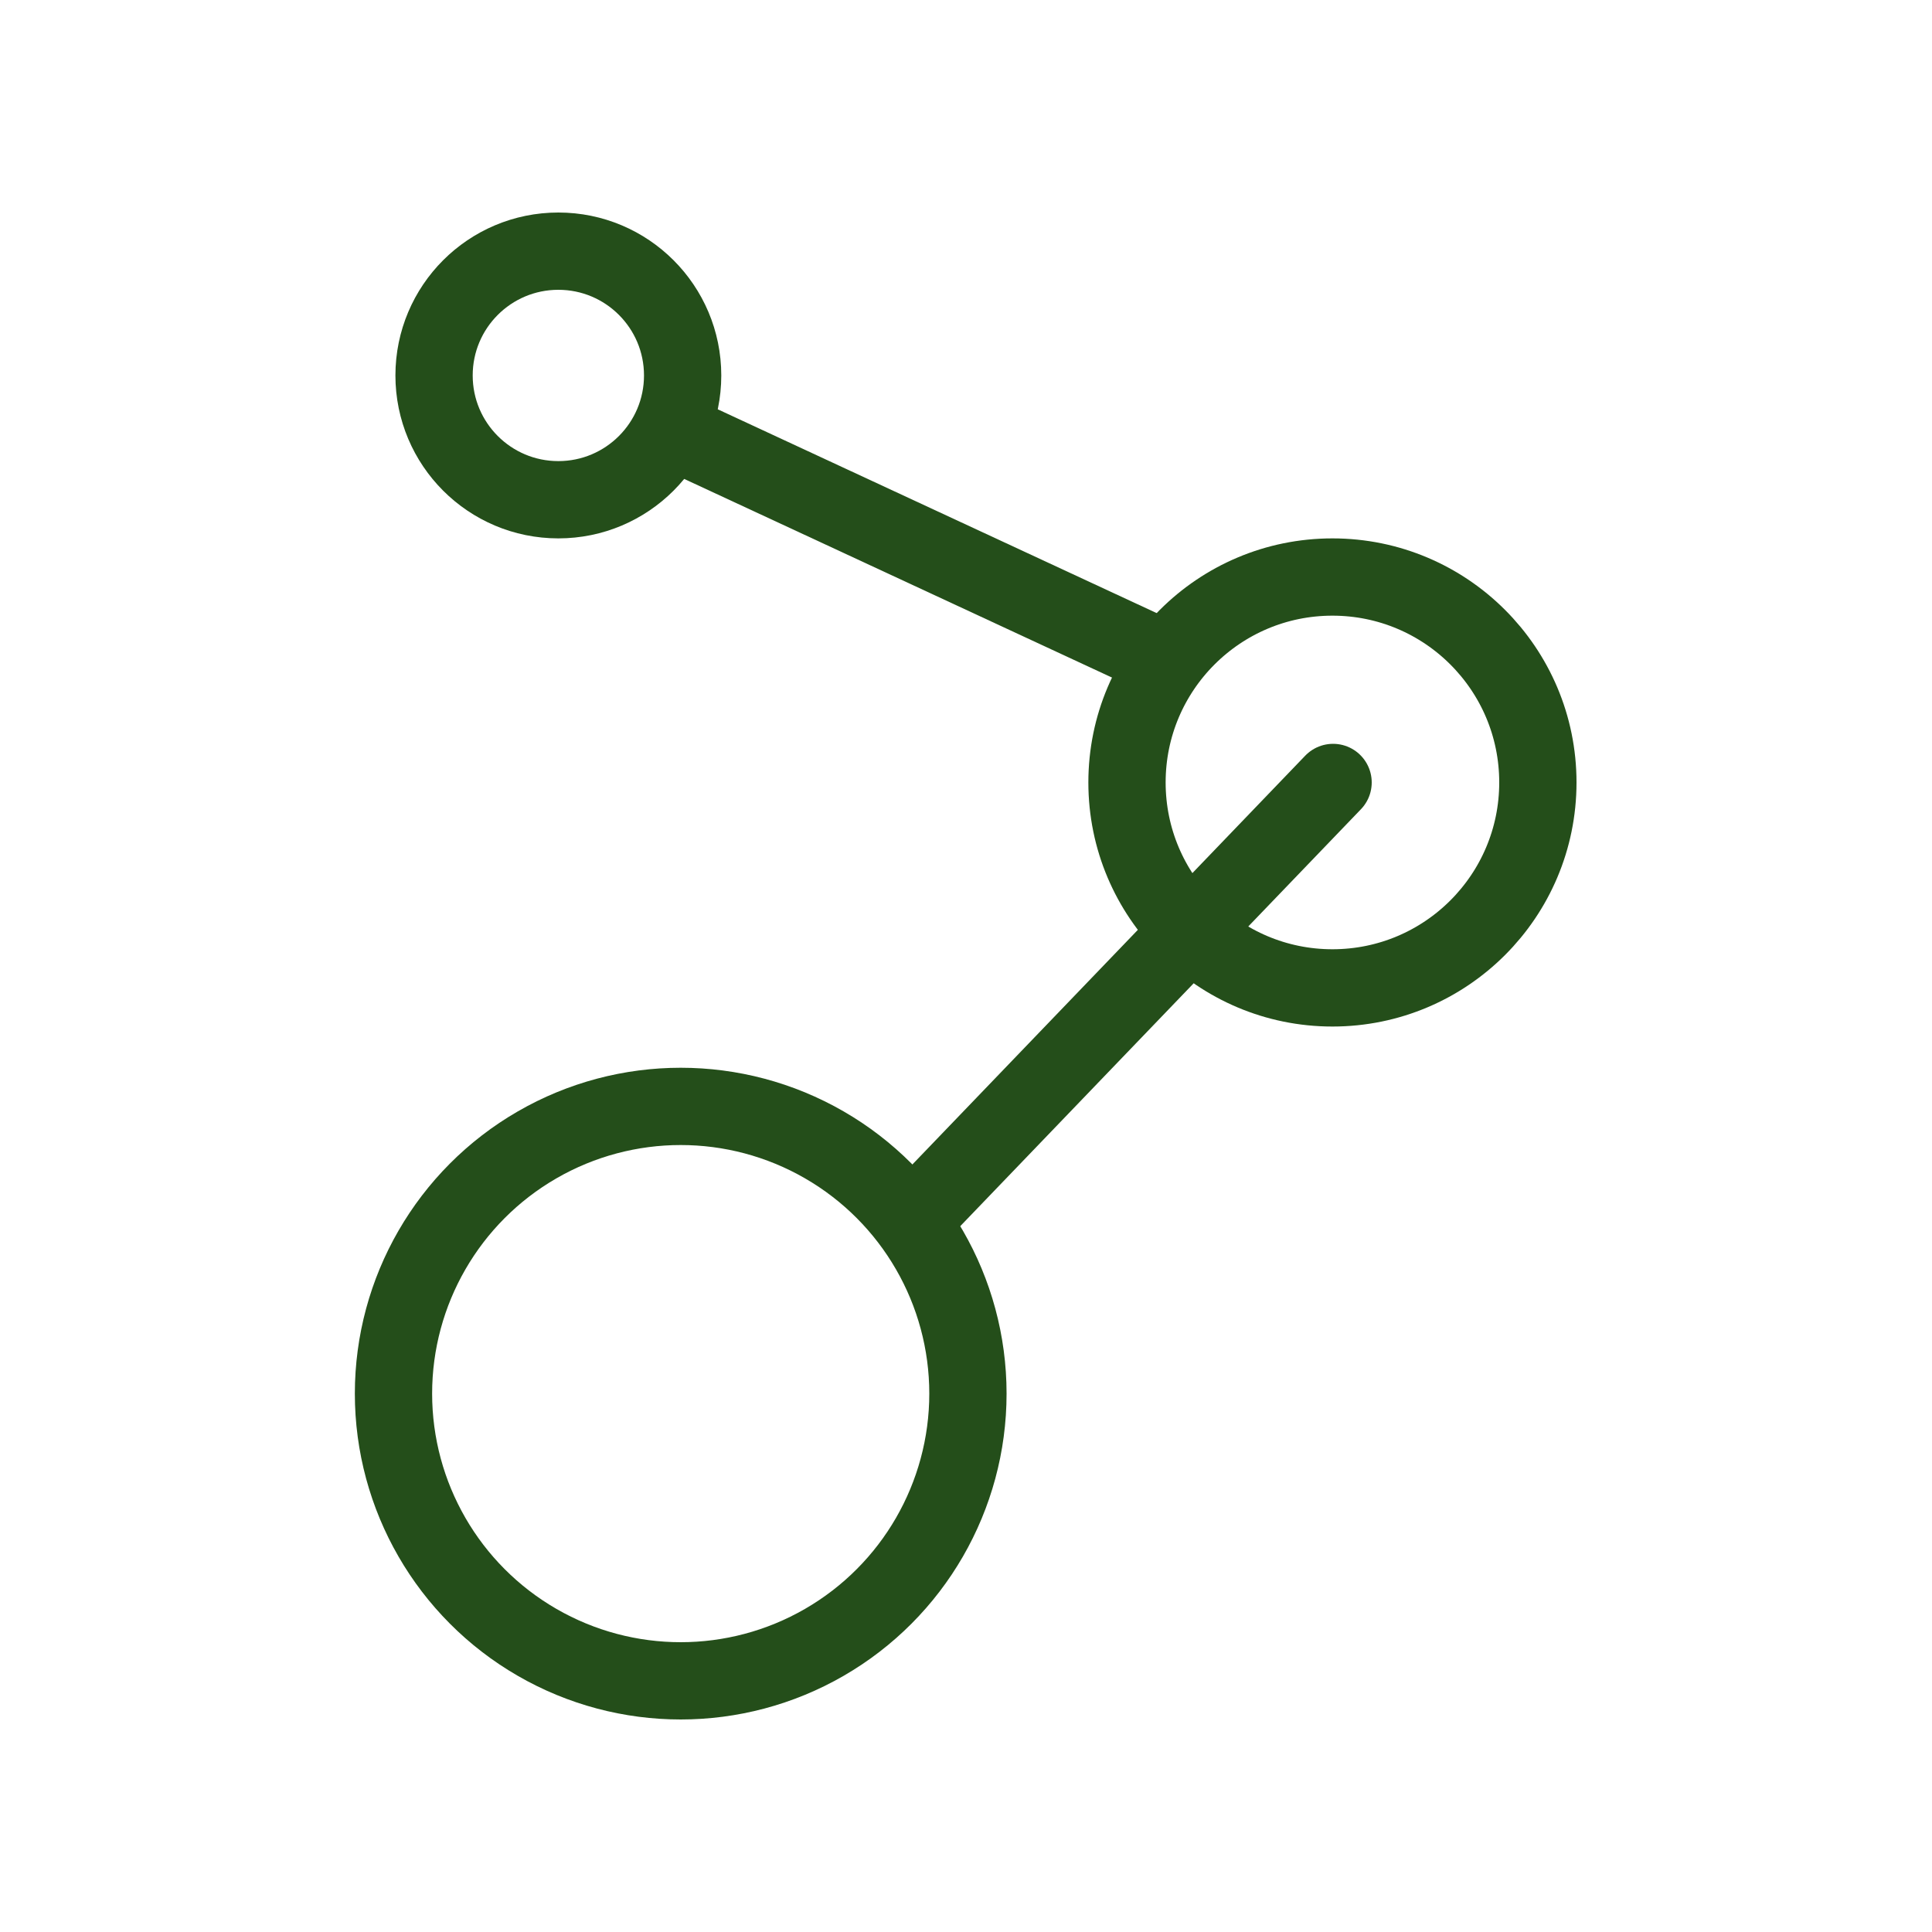 <svg xmlns="http://www.w3.org/2000/svg" viewBox="0 0 30 30" width="30" height="30"><g fill="none"><g transform="translate(.63)"><circle cx="8.04" cy="5.83" r="2.53"/><circle stroke="#244E1A" stroke-width="1.2" stroke-miterlimit="10" cx="8.04" cy="5.83" r="1.93"/></g><g transform="translate(11.38 5.06)"><circle cx="9.31" cy="7.09" r="3.79"/><circle stroke="#244E1A" stroke-width="1.2" stroke-miterlimit="10" cx="9.31" cy="7.09" r="3.19"/></g><g transform="translate(0 13.28)"><circle cx="10.57" cy="8.36" r="5.06"/><circle stroke="#244E1A" stroke-width="1.2" stroke-miterlimit="10" cx="10.57" cy="8.36" r="4.46"/></g><path stroke="#244E1A" stroke-width="1.2" stroke-linecap="round" stroke-linejoin="round" stroke-miterlimit="10" d="M10.57 6.75L18 10.2M20.7 12.15l-6.41 6.67"/></g></svg>